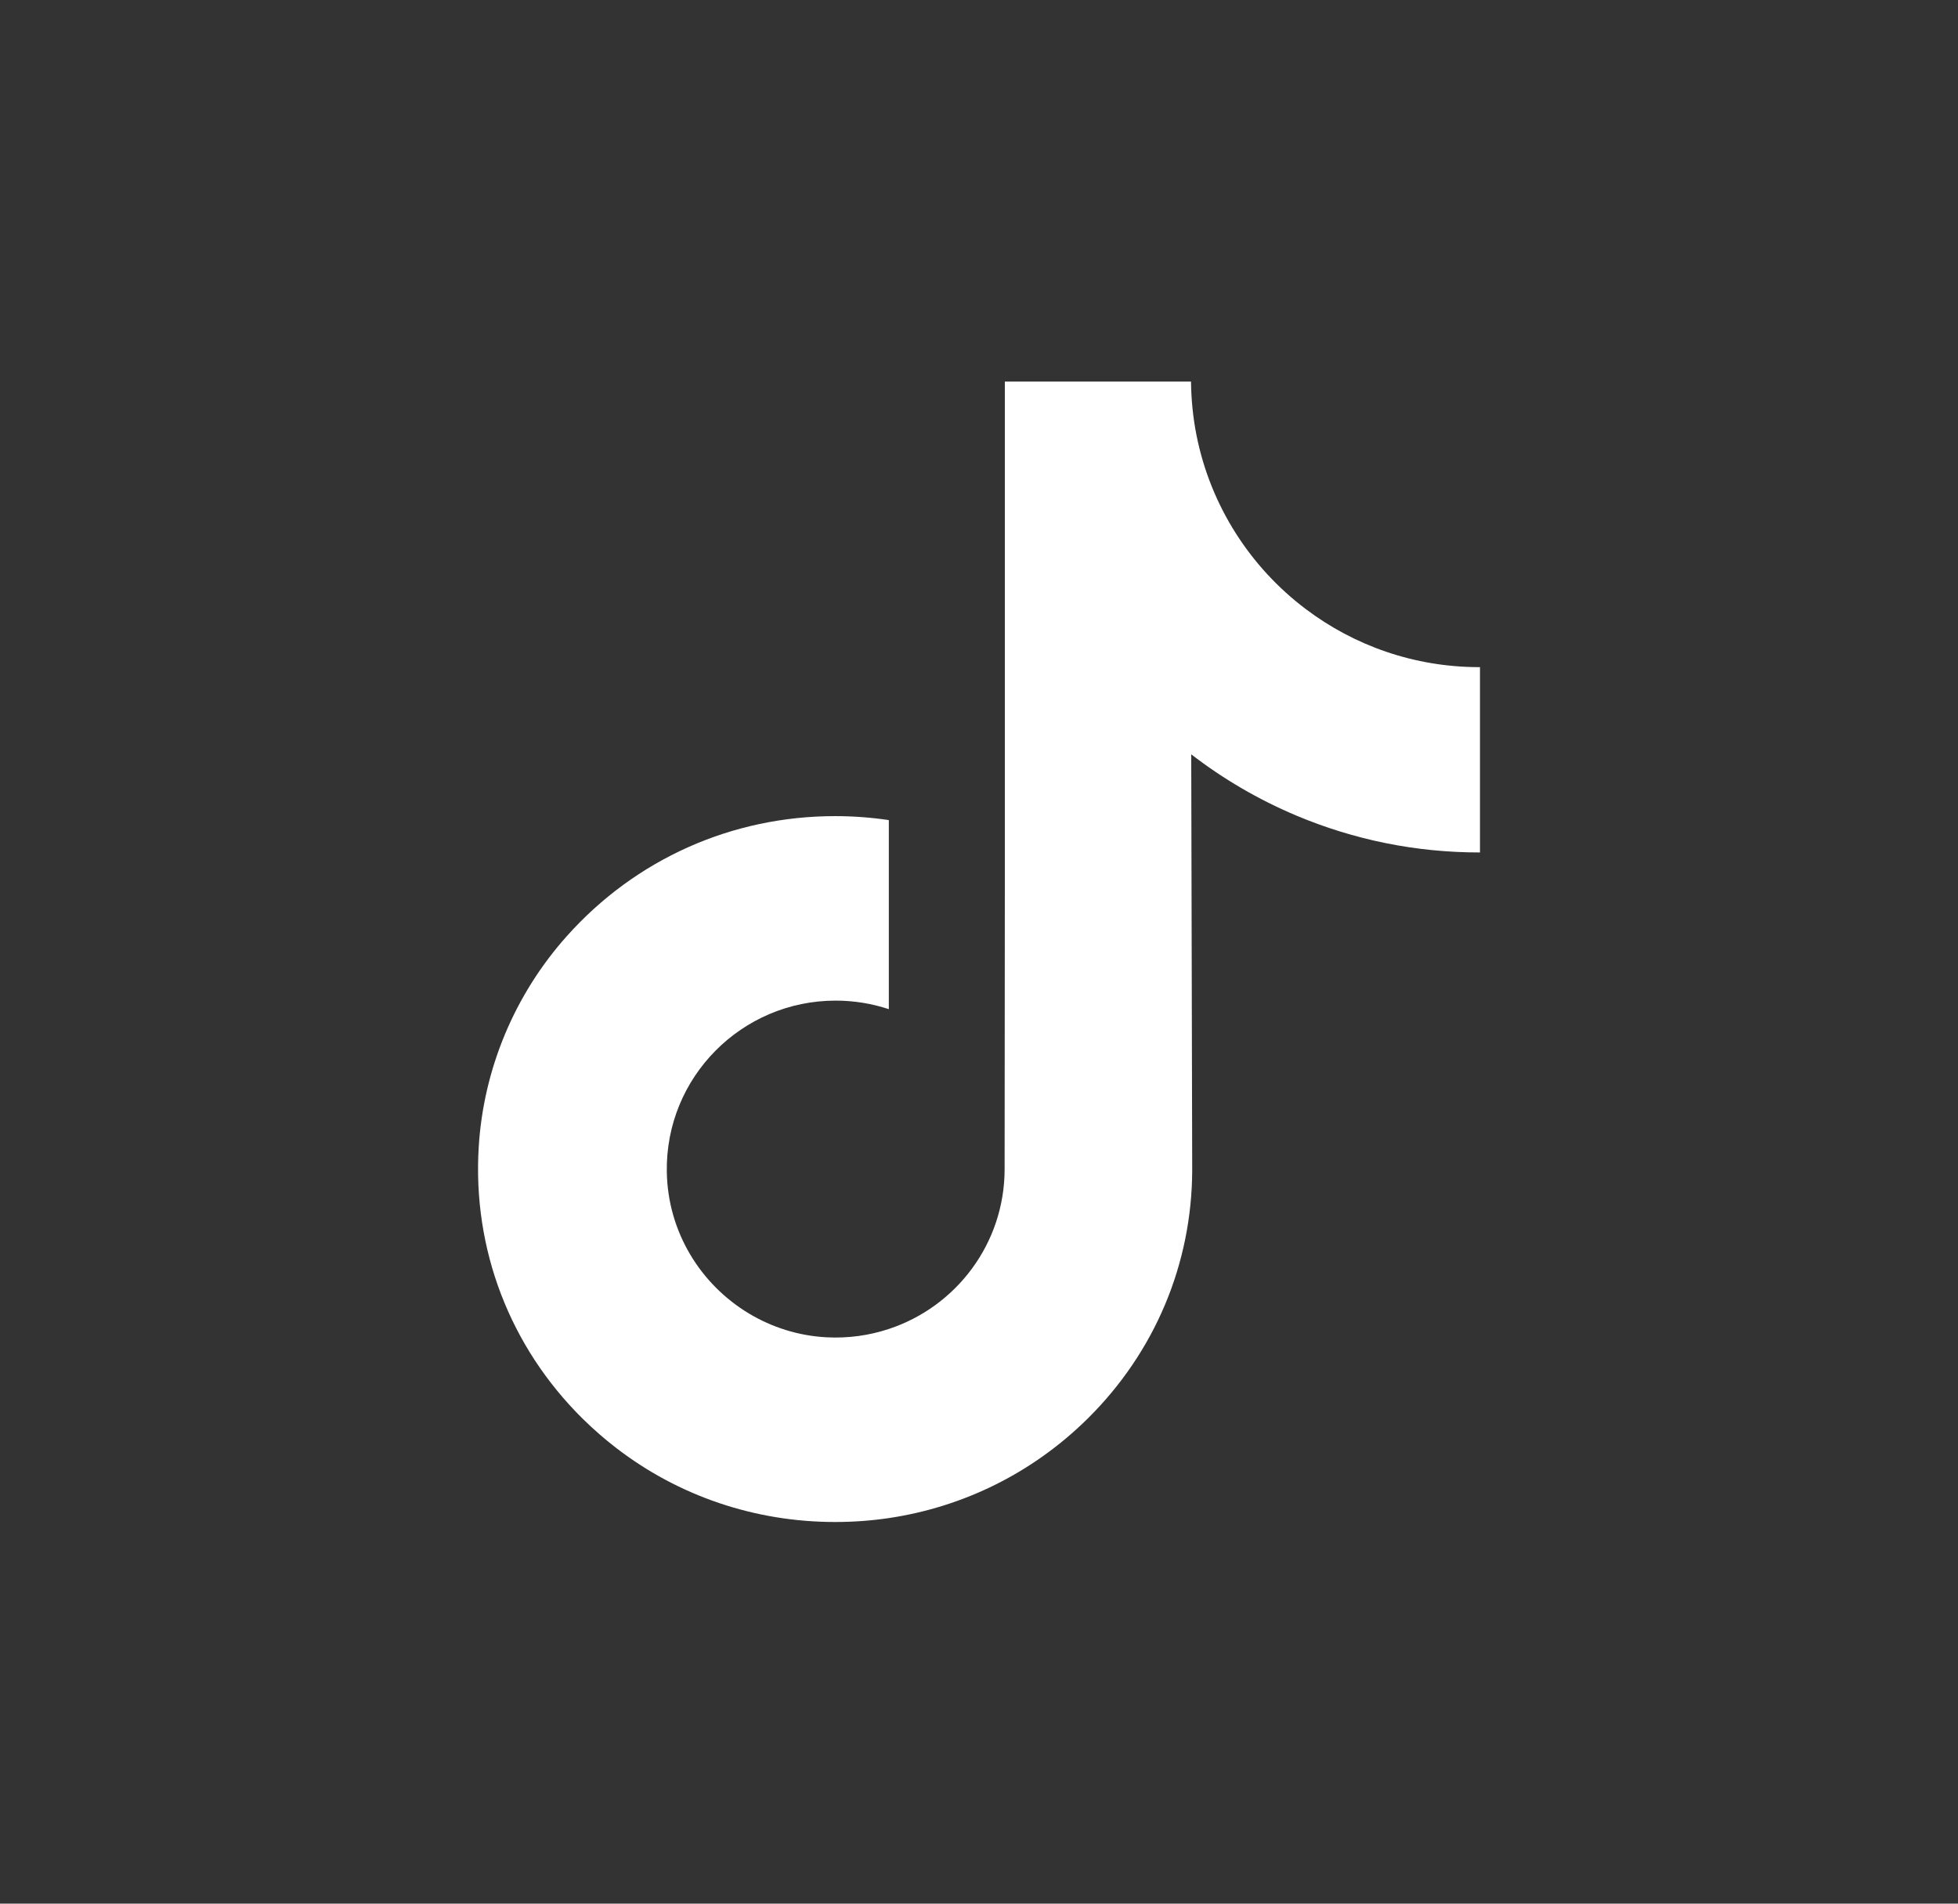 <svg width="36" height="35" viewBox="0 0 36 35" fill="none" xmlns="http://www.w3.org/2000/svg">
<rect x="0" y="0" width="36" height="35" fill="#333333" stroke="none"/>
<path d="M27.201 12.266C26.002 12.266 24.897 11.869 24.009 11.199C22.99 10.431 22.259 9.305 22 8.007C21.936 7.686 21.902 7.355 21.898 7.016H18.475V16.37L18.471 21.494C18.471 22.864 17.579 24.026 16.342 24.434C15.983 24.553 15.595 24.609 15.192 24.587C14.677 24.559 14.194 24.403 13.774 24.152C12.882 23.618 12.276 22.65 12.26 21.541C12.234 19.809 13.634 18.397 15.365 18.397C15.707 18.397 16.035 18.453 16.342 18.554V15.997V15.078C16.018 15.03 15.688 15.005 15.355 15.005C13.46 15.005 11.688 15.793 10.422 17.211C9.464 18.283 8.89 19.651 8.802 21.086C8.686 22.97 9.375 24.761 10.712 26.083C10.909 26.277 11.115 26.457 11.331 26.623C12.477 27.505 13.879 27.983 15.355 27.983C15.688 27.983 16.018 27.959 16.342 27.911C17.721 27.706 18.993 27.075 19.997 26.083C21.231 24.863 21.913 23.244 21.92 21.521L21.902 13.869C22.491 14.323 23.135 14.699 23.825 14.991C24.899 15.444 26.038 15.674 27.211 15.673V13.187V12.265C27.212 12.266 27.202 12.266 27.201 12.266Z" fill="white"/>
</svg>
